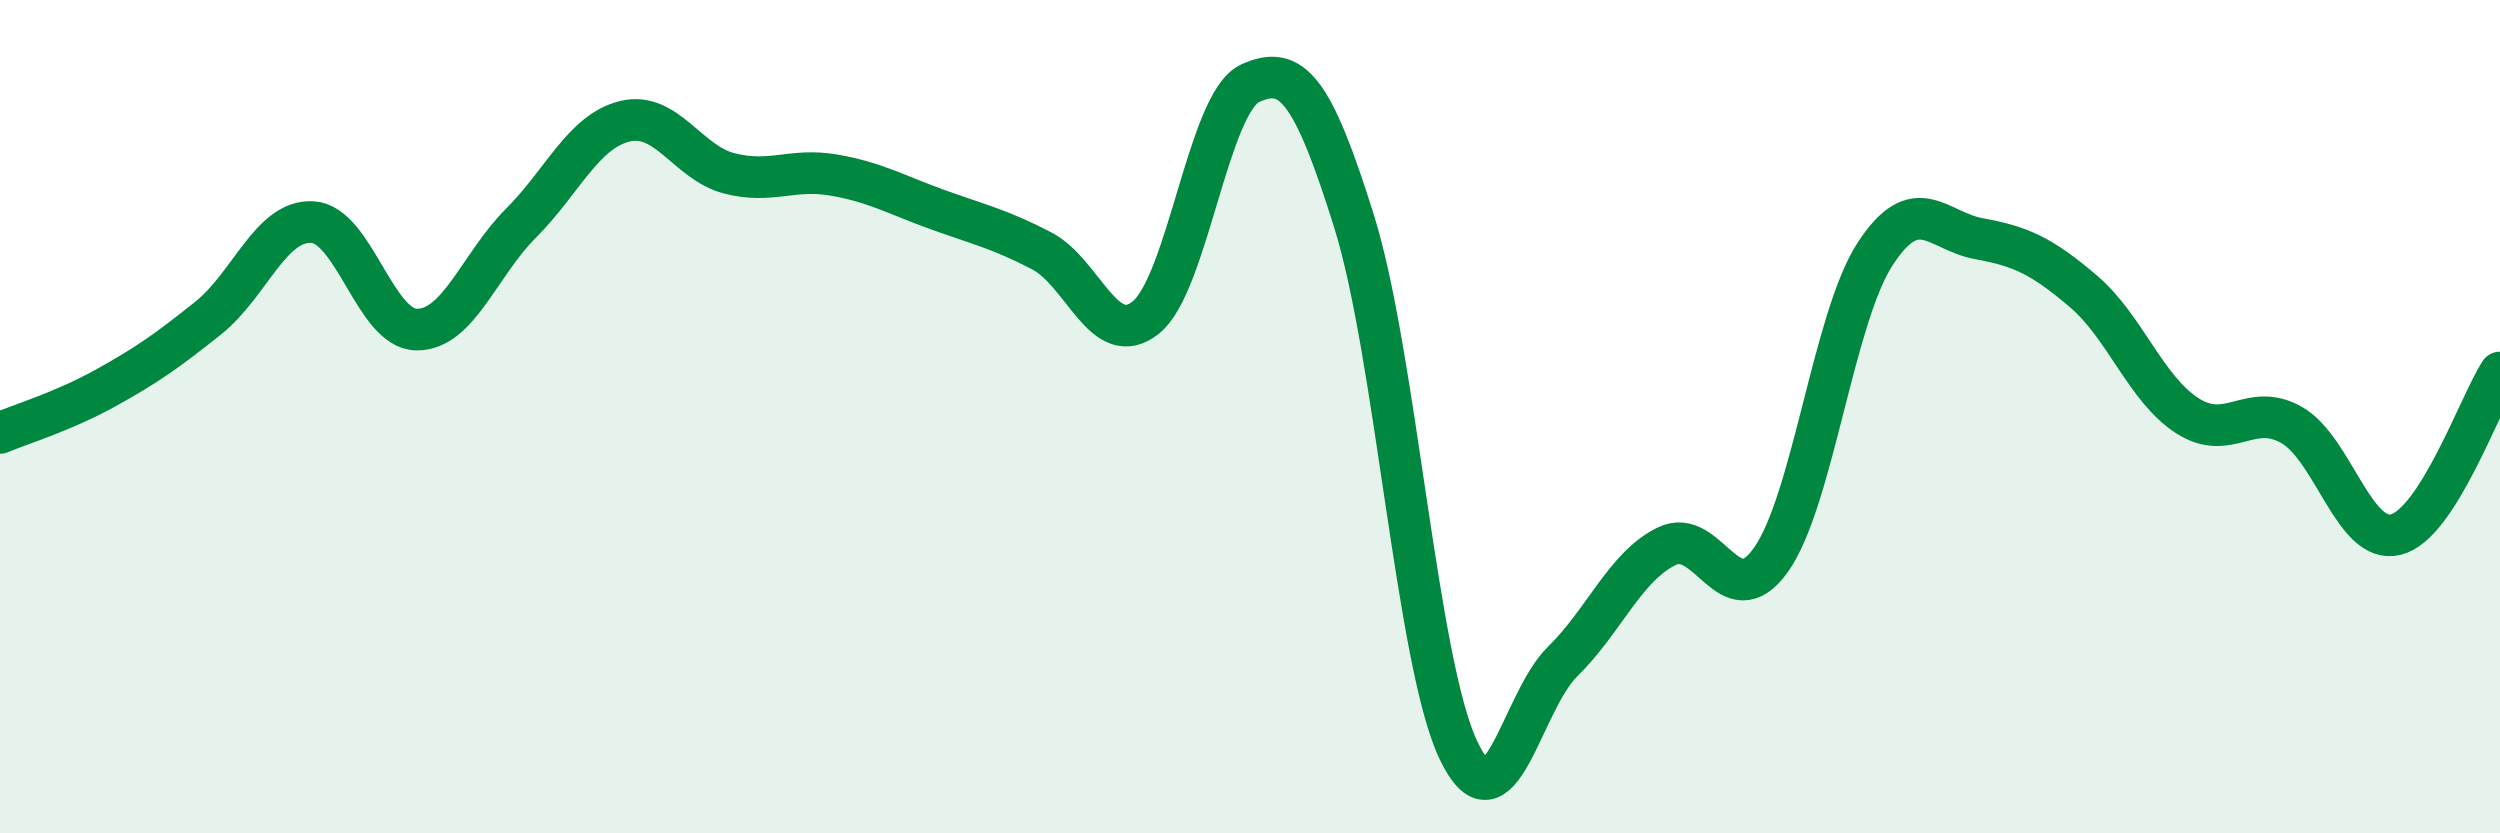 
    <svg width="60" height="20" viewBox="0 0 60 20" xmlns="http://www.w3.org/2000/svg">
      <path
        d="M 0,10.39 C 0.5,10.18 1.5,9.88 2.5,9.33 C 3.5,8.78 4,8.43 5,7.63 C 6,6.83 6.5,5.27 7.5,5.33 C 8.5,5.39 9,7.9 10,7.91 C 11,7.92 11.5,6.36 12.5,5.36 C 13.5,4.36 14,3.15 15,2.91 C 16,2.67 16.5,3.9 17.5,4.16 C 18.5,4.42 19,4.03 20,4.2 C 21,4.37 21.5,4.67 22.5,5.03 C 23.5,5.39 24,5.5 25,6.02 C 26,6.54 26.5,8.42 27.5,7.62 C 28.5,6.82 29,2.46 30,2 C 31,1.54 31.5,2.12 32.5,5.32 C 33.5,8.52 34,15.89 35,18 C 36,20.11 36.5,16.86 37.5,15.88 C 38.5,14.9 39,13.6 40,13.11 C 41,12.62 41.5,14.84 42.5,13.44 C 43.5,12.04 44,7.64 45,6.1 C 46,4.56 46.5,5.55 47.5,5.73 C 48.5,5.91 49,6.14 50,6.99 C 51,7.84 51.5,9.34 52.5,9.98 C 53.5,10.62 54,9.63 55,10.2 C 56,10.77 56.5,13.08 57.5,12.83 C 58.5,12.58 59.5,9.72 60,8.94L60 20L0 20Z"
        fill="#008740"
        opacity="0.1"
        stroke-linecap="round"
        stroke-linejoin="round"
      />
      <path
        d="M 0,10.39 C 0.5,10.18 1.5,9.88 2.5,9.33 C 3.5,8.78 4,8.43 5,7.63 C 6,6.83 6.5,5.27 7.5,5.33 C 8.5,5.39 9,7.9 10,7.91 C 11,7.92 11.5,6.36 12.5,5.36 C 13.5,4.36 14,3.15 15,2.91 C 16,2.67 16.5,3.9 17.5,4.16 C 18.5,4.42 19,4.03 20,4.2 C 21,4.37 21.5,4.67 22.5,5.03 C 23.5,5.39 24,5.5 25,6.02 C 26,6.54 26.5,8.42 27.5,7.62 C 28.5,6.82 29,2.46 30,2 C 31,1.54 31.5,2.12 32.5,5.32 C 33.5,8.52 34,15.89 35,18 C 36,20.11 36.5,16.86 37.5,15.88 C 38.5,14.9 39,13.6 40,13.11 C 41,12.62 41.5,14.84 42.5,13.44 C 43.5,12.04 44,7.64 45,6.1 C 46,4.56 46.5,5.55 47.5,5.73 C 48.5,5.91 49,6.14 50,6.99 C 51,7.84 51.5,9.34 52.5,9.98 C 53.5,10.62 54,9.63 55,10.2 C 56,10.77 56.5,13.08 57.5,12.83 C 58.5,12.58 59.5,9.72 60,8.94"
        stroke="#008740"
        stroke-width="1"
        fill="none"
        stroke-linecap="round"
        stroke-linejoin="round"
      />
    </svg>
  